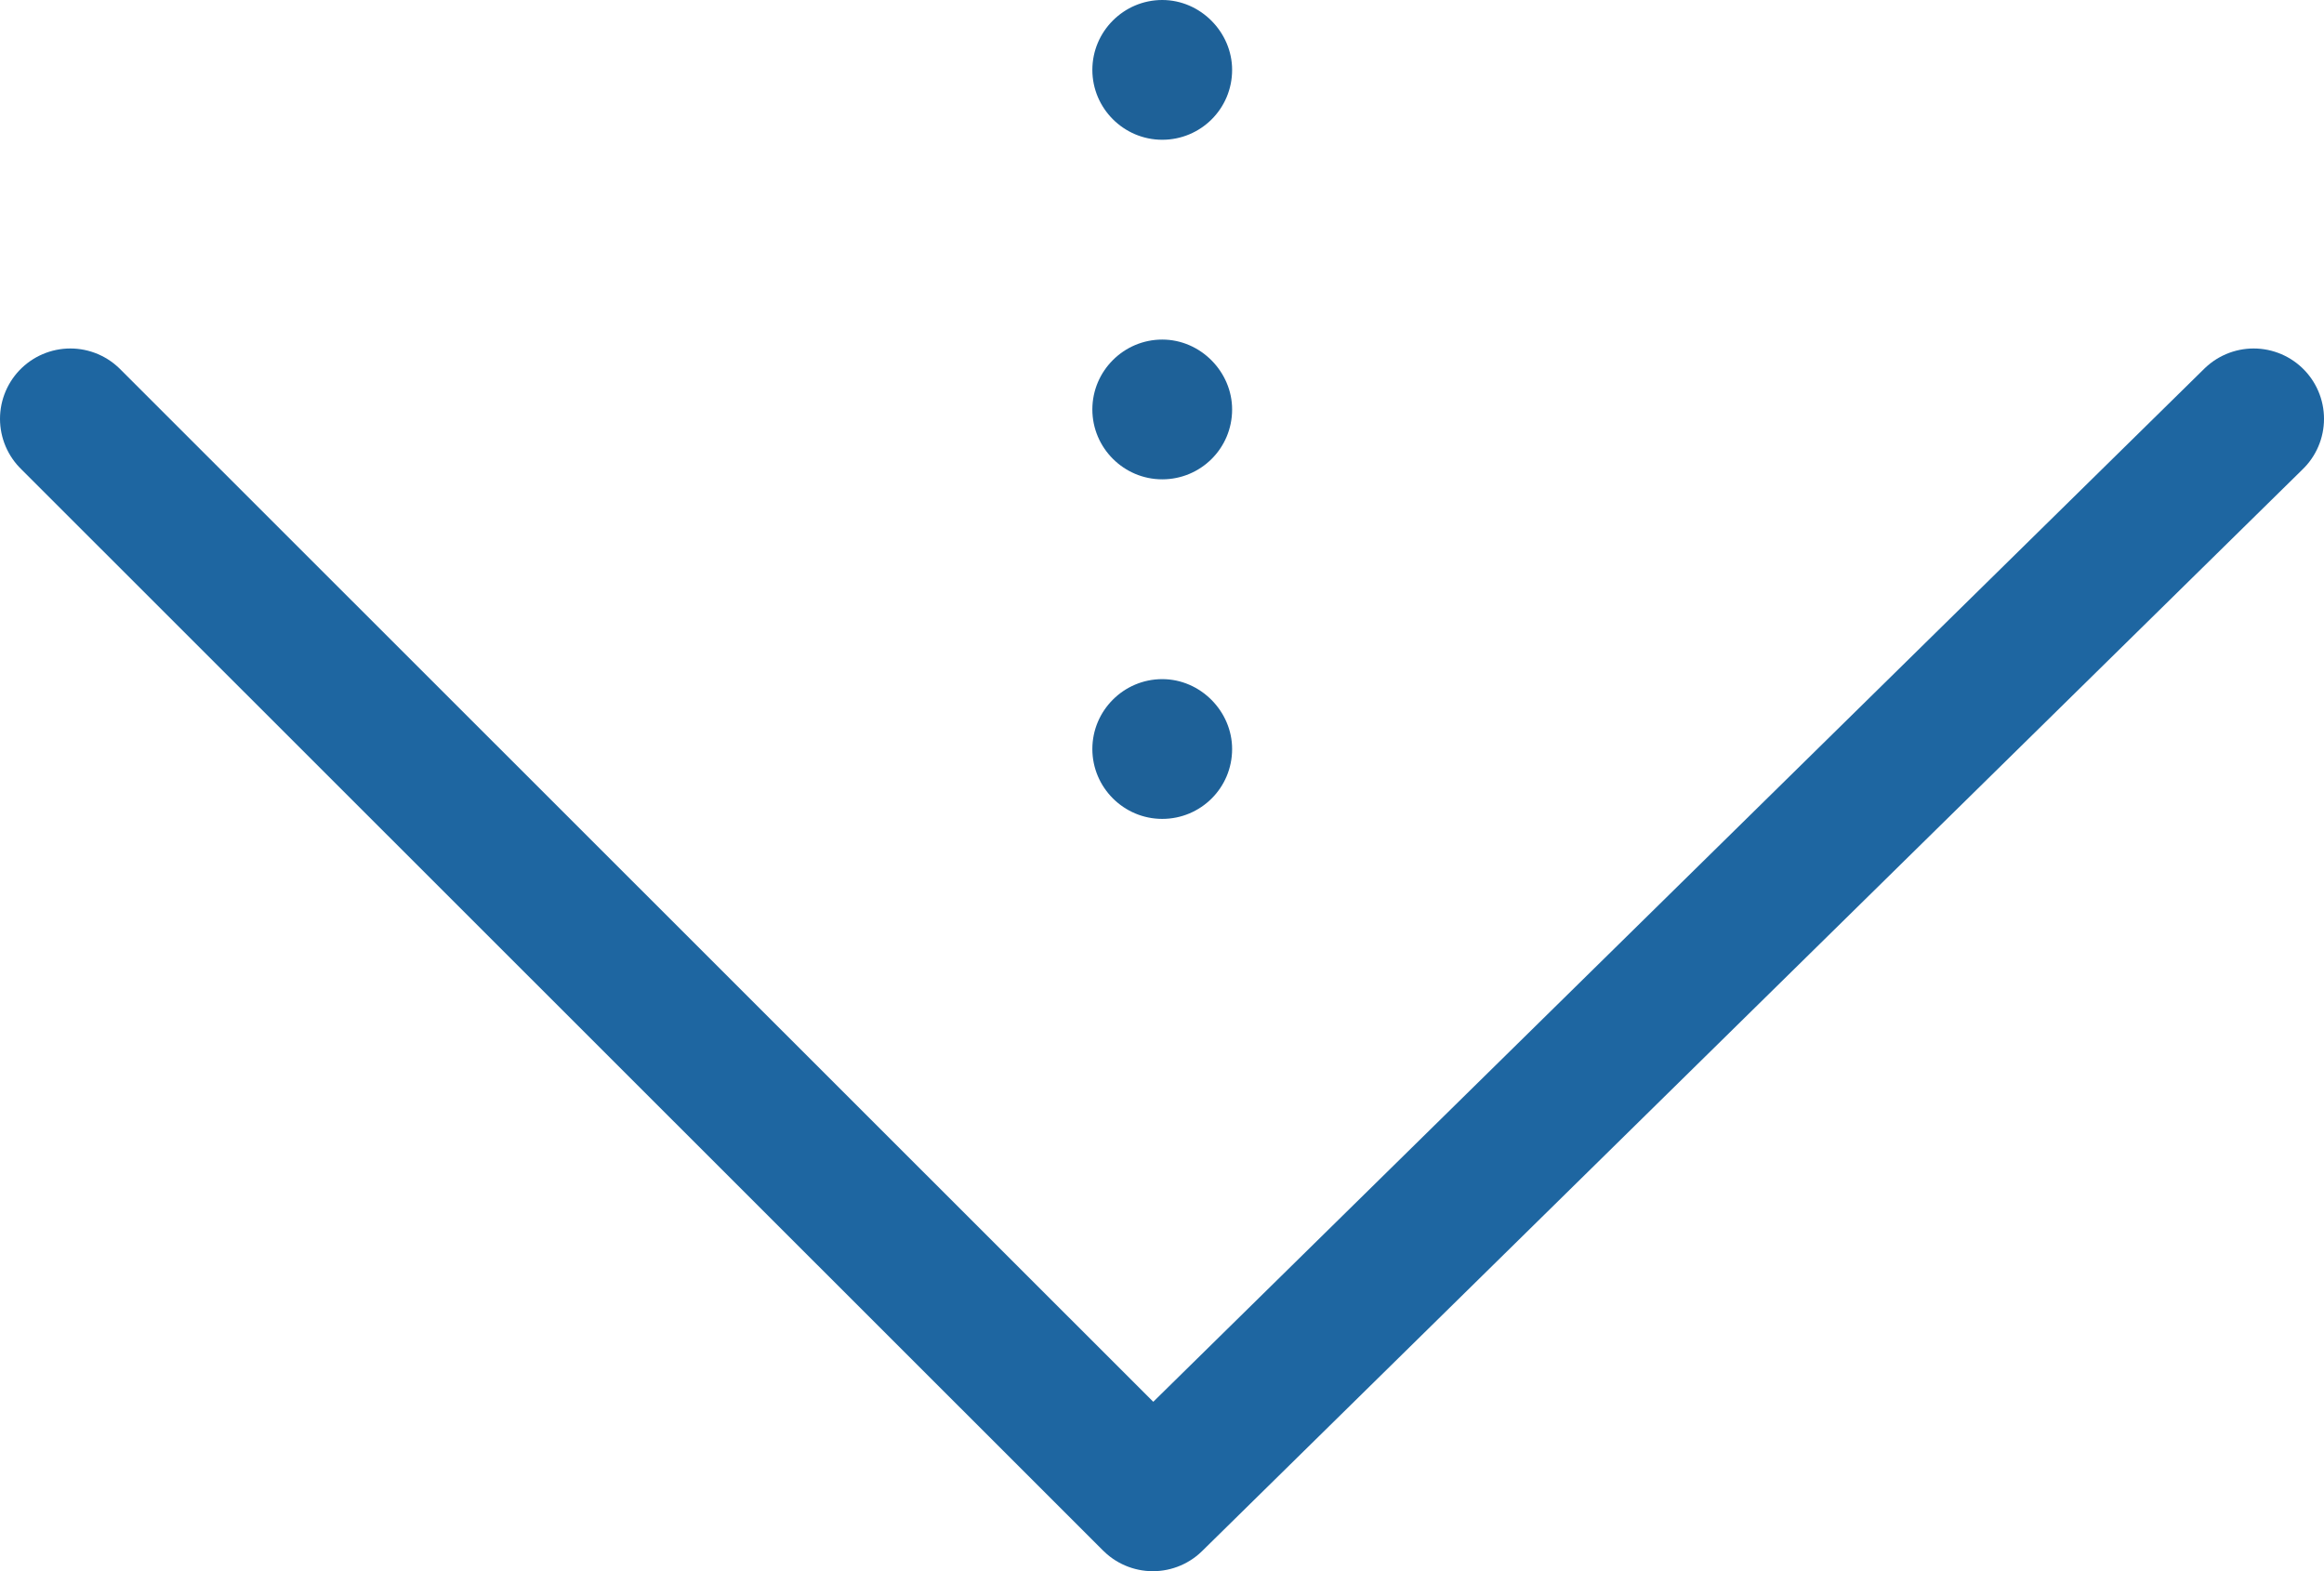<?xml version="1.0" encoding="UTF-8"?>
<svg id="_レイヤー_1" data-name="レイヤー_1" xmlns="http://www.w3.org/2000/svg" version="1.1" viewBox="0 0 49.55 33.5">
  <!-- Generator: Adobe Illustrator 29.5.0, SVG Export Plug-In . SVG Version: 2.1.0 Build 137)  -->
  <defs>
    <style>
      .st0 {
        fill: none;
        stroke: #1e66a1;
        stroke-linecap: round;
        stroke-linejoin: round;
        stroke-width: 3px;
      }

      .st1 {
        fill: #1e6198;
      }
    </style>
  </defs>
  <polyline class="st0" points="48.05 8.93 24.58 32 1.5 8.93"/>
  <g>
    <path class="st1" d="M26.27,1.49c0,.83-.67,1.49-1.49,1.49s-1.49-.67-1.49-1.49.67-1.49,1.49-1.49,1.49.69,1.49,1.49Z"/>
    <path class="st1" d="M26.27,8.73c0,.83-.67,1.49-1.49,1.49s-1.49-.67-1.49-1.49.67-1.49,1.49-1.49,1.49.69,1.49,1.49Z"/>
    <path class="st1" d="M26.27,15.97c0,.83-.67,1.49-1.49,1.49s-1.49-.67-1.49-1.49.67-1.49,1.49-1.49,1.49.69,1.49,1.49Z"/>
  </g>
</svg>